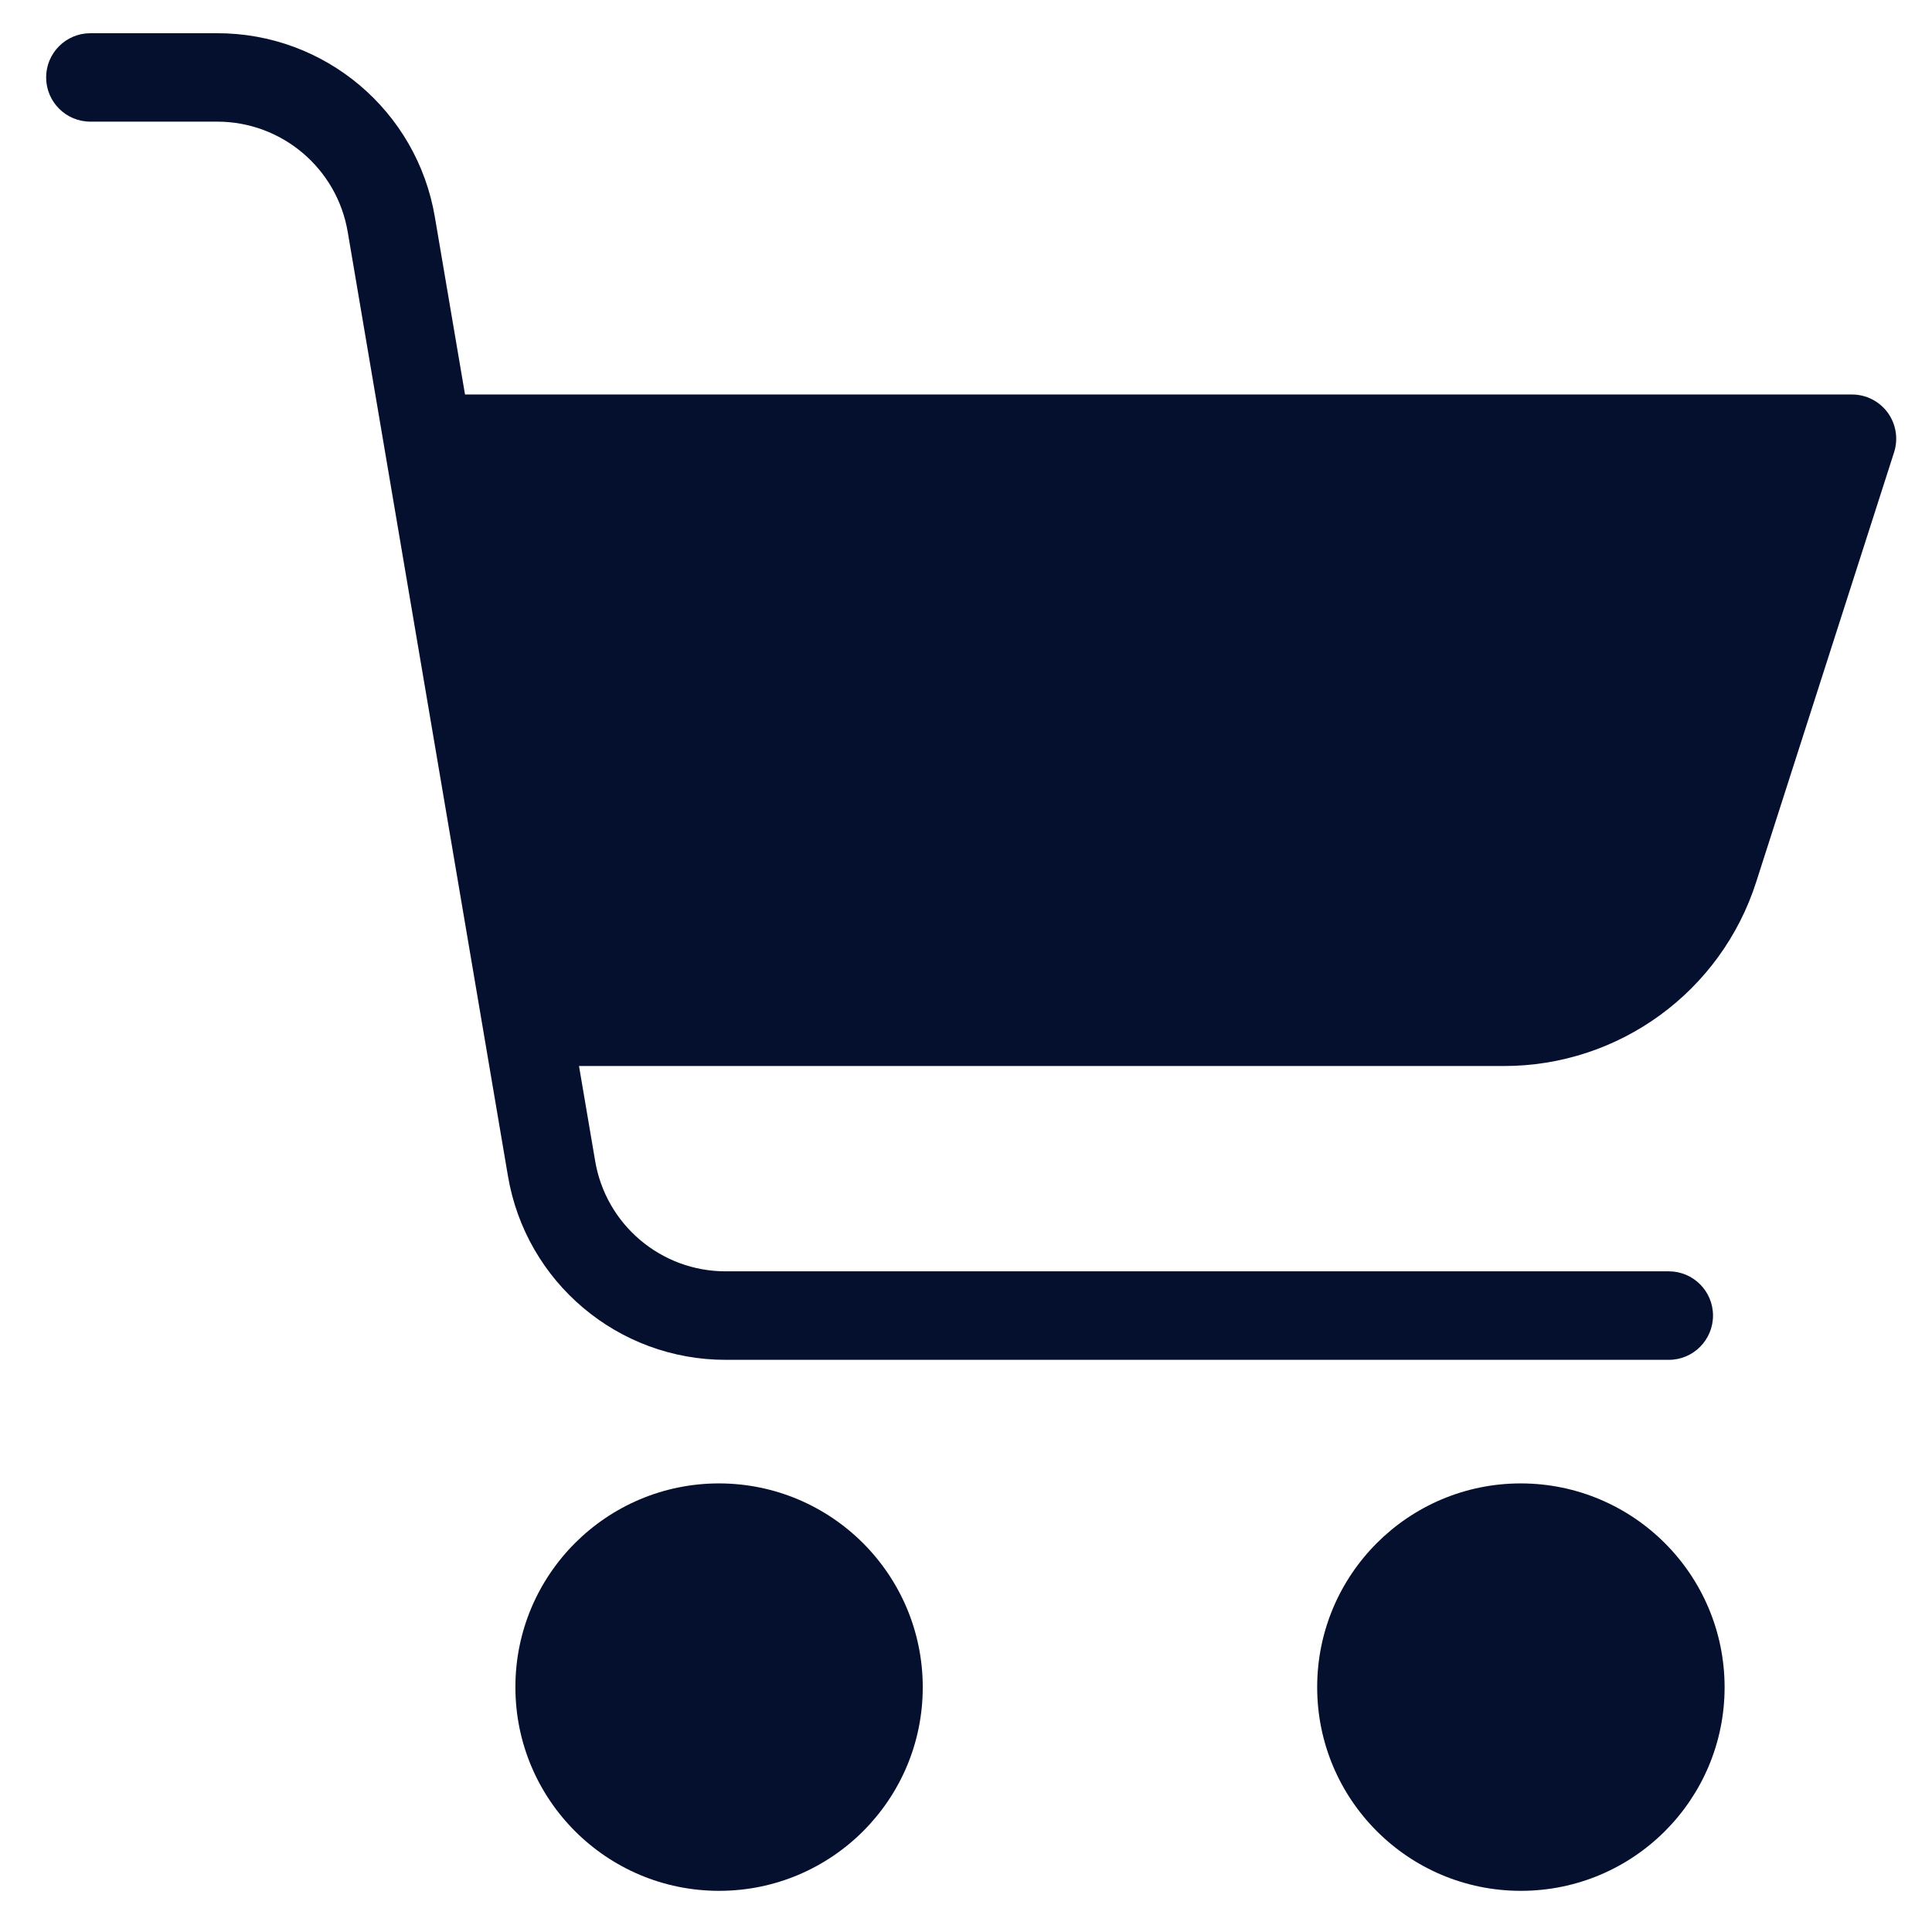 <svg width="26" height="26" viewBox="0 0 26 26" fill="none" xmlns="http://www.w3.org/2000/svg">
<path d="M9.677 19.963C8.163 19.963 6.935 21.191 6.936 22.705C6.936 24.219 8.163 25.446 9.677 25.446C11.191 25.446 12.419 24.219 12.418 22.705C12.417 21.191 11.19 19.965 9.677 19.963Z" fill="#050F2E"/>
<path d="M20.467 19.963C18.953 19.963 17.726 21.191 17.726 22.705C17.726 24.219 18.953 25.446 20.467 25.446C21.981 25.446 23.209 24.219 23.209 22.705C23.207 21.191 21.981 19.965 20.467 19.963Z" fill="#050F2E"/>
<path d="M24.923 5.309H6.258L5.853 2.925C5.613 1.492 4.372 0.444 2.919 0.447H1.216C0.888 0.447 0.621 0.713 0.621 1.042C0.621 1.371 0.888 1.637 1.216 1.637H2.919C3.791 1.635 4.536 2.265 4.68 3.124L6.835 15.822C7.075 17.255 8.317 18.303 9.77 18.3H22.458C22.787 18.3 23.053 18.033 23.053 17.704C23.053 17.376 22.787 17.109 22.458 17.109H9.769C8.898 17.111 8.153 16.482 8.009 15.622L7.792 14.346H20.234C21.787 14.349 23.163 13.345 23.635 11.866L25.49 6.086C25.548 5.905 25.516 5.707 25.404 5.553C25.292 5.4 25.113 5.309 24.923 5.309Z" fill="#050F2E"/>
</svg>
